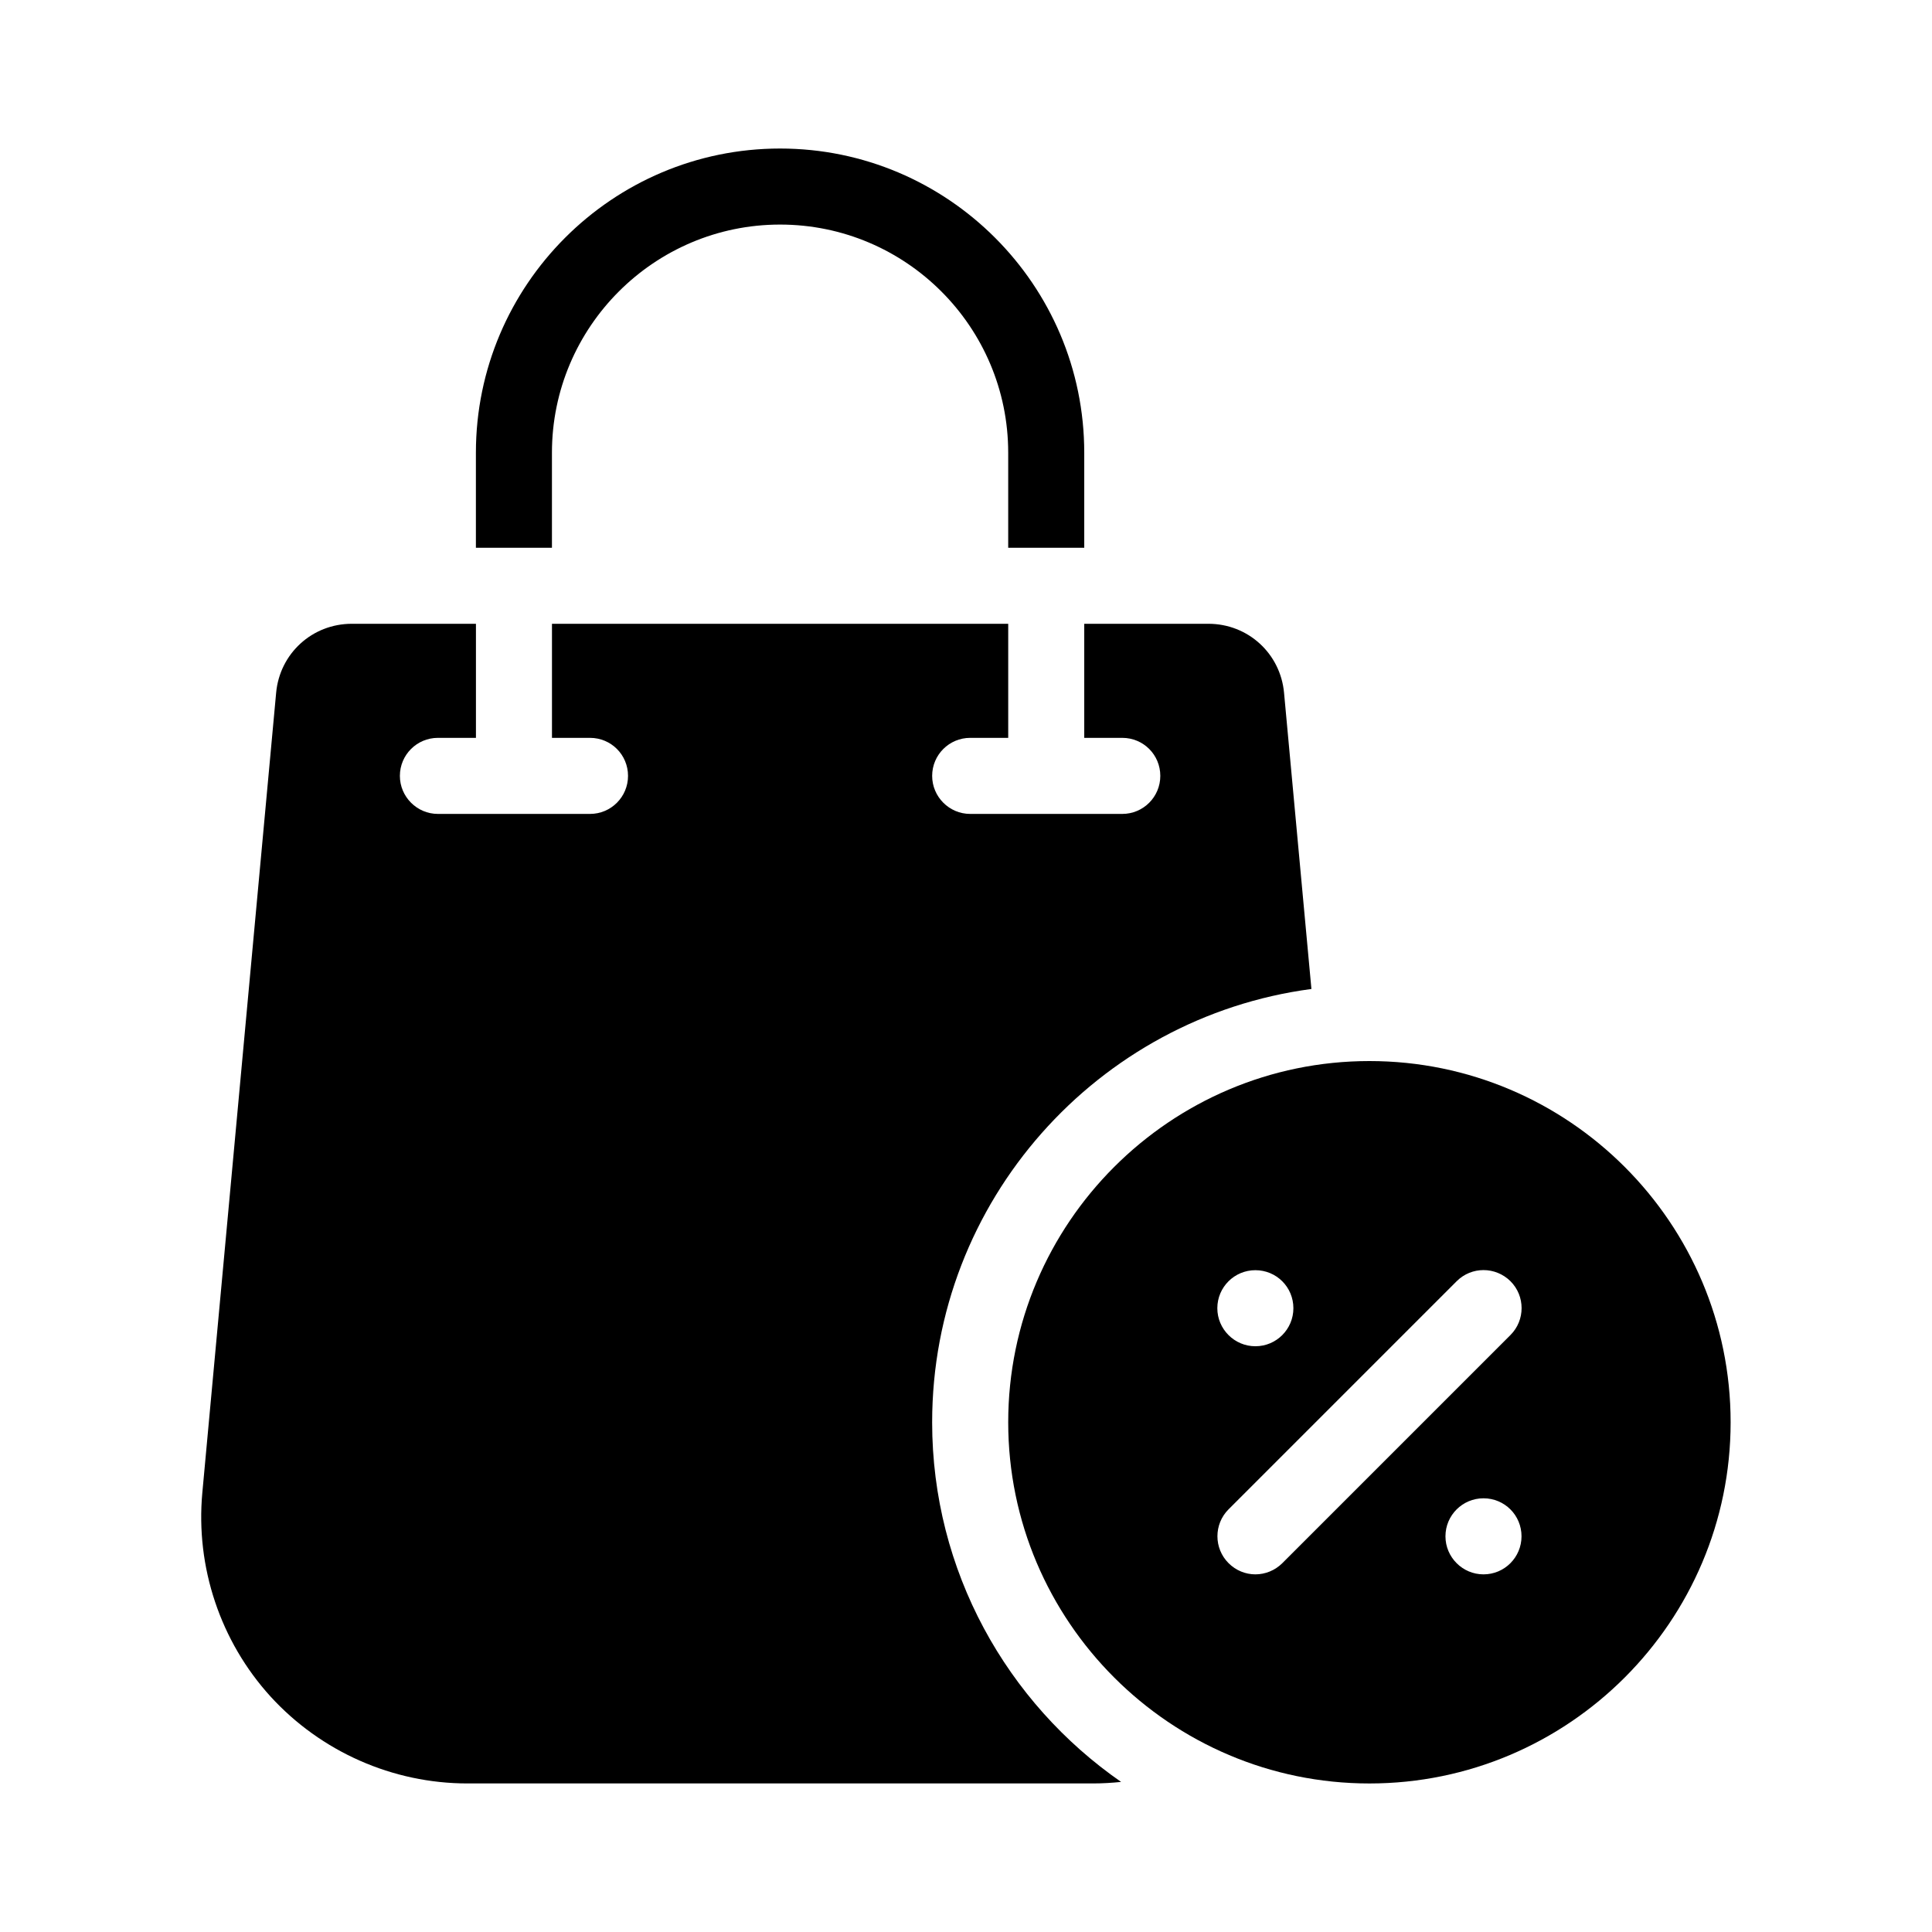 <?xml version="1.0" encoding="UTF-8"?>
<!-- Uploaded to: SVG Repo, www.svgrepo.com, Generator: SVG Repo Mixer Tools -->
<svg fill="#000000" width="800px" height="800px" version="1.1" viewBox="144 144 512 512" xmlns="http://www.w3.org/2000/svg">
 <g>
  <path d="m290.27 263.97c0-33.352 27.156-60.457 60.457-60.457 33.352 0 60.457 27.105 60.457 60.457v25.191h20.152v-25.191c0-44.438-36.172-80.609-80.609-80.609s-80.609 36.172-80.609 80.609v25.191h20.152v-25.191z"/>
  <path d="m391.03 520.91c0-58.695 43.883-107.31 100.51-114.82l-7.254-78.492c-0.957-10.43-9.574-18.289-20.051-18.289h-32.898v30.23h10.078c5.594 0 10.078 4.484 10.078 10.078 0 5.543-4.484 10.078-10.078 10.078h-40.305c-5.543 0-10.078-4.535-10.078-10.078 0-5.594 4.535-10.078 10.078-10.078h10.078v-30.23h-120.91v30.23h10.078c5.594 0 10.078 4.484 10.078 10.078 0 5.543-4.484 10.078-10.078 10.078h-40.305c-5.543 0-10.078-4.535-10.078-10.078 0-5.594 4.535-10.078 10.078-10.078h10.078v-30.23h-32.898c-10.48 0-19.094 7.859-20.051 18.289l-19.562 212c-1.812 19.699 4.785 39.398 18.086 54.008 13.352 14.609 32.344 23.023 52.145 23.023h165.8c2.519 0 4.988-0.152 7.457-0.402-30.23-20.961-50.078-55.875-50.078-95.32z"/>
  <path d="m506.91 425.19c-52.75 0-95.723 42.926-95.723 95.723 0 52.75 42.977 95.723 95.723 95.723 52.801 0 95.723-42.977 95.723-95.723 0-52.797-42.922-95.723-95.723-95.723zm-30.227 55.422c5.594 0 10.078 4.484 10.078 10.078 0 5.543-4.484 10.078-10.078 10.078-5.543 0-10.078-4.535-10.078-10.078 0-5.594 4.535-10.078 10.078-10.078zm60.457 80.609c-5.543 0-10.078-4.535-10.078-10.078 0-5.594 4.535-10.078 10.078-10.078 5.594 0 10.078 4.484 10.078 10.078-0.004 5.543-4.488 10.078-10.078 10.078zm7.152-63.43-60.457 60.457c-1.965 1.965-4.586 2.973-7.152 2.973-2.57 0-5.141-1.008-7.106-2.973-3.93-3.93-3.93-10.328 0-14.258l60.457-60.457c3.93-3.93 10.277-3.93 14.258 0 3.93 3.93 3.93 10.328 0 14.258z"/>
 </g>
</svg>